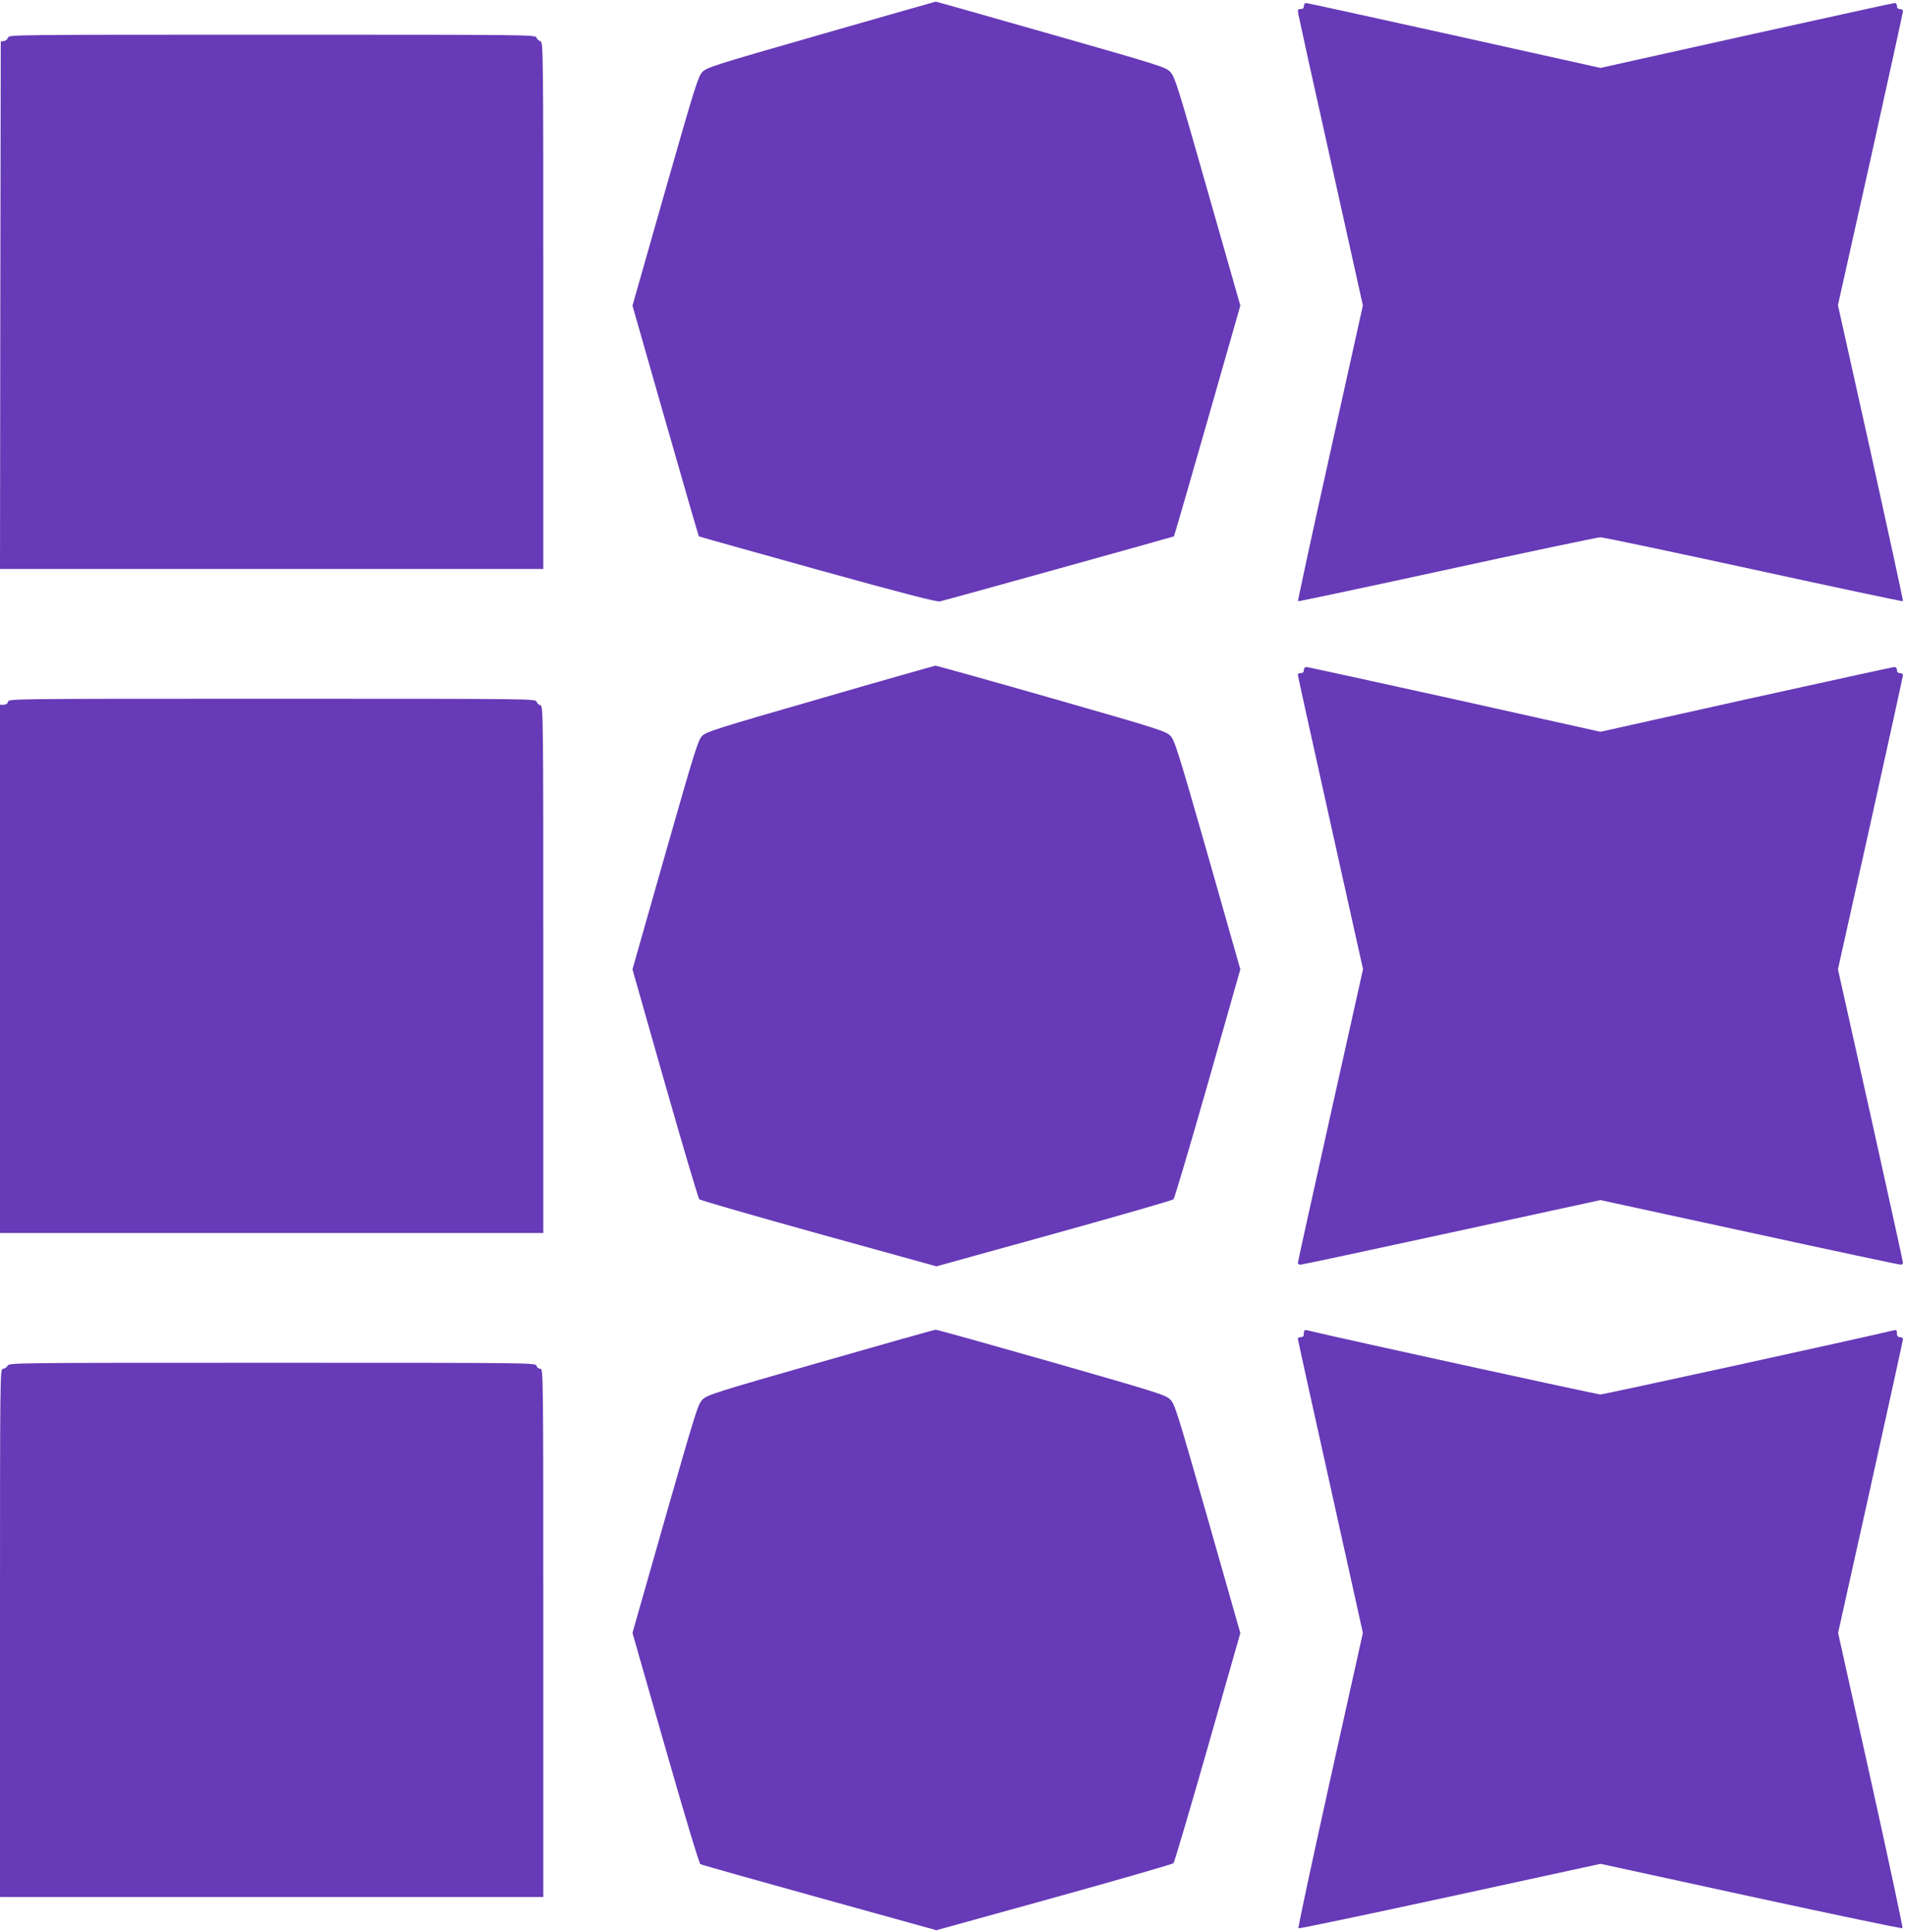 <?xml version="1.0" standalone="no"?>
<!DOCTYPE svg PUBLIC "-//W3C//DTD SVG 20010904//EN"
 "http://www.w3.org/TR/2001/REC-SVG-20010904/DTD/svg10.dtd">
<svg version="1.0" xmlns="http://www.w3.org/2000/svg"
 width="1263pt" height="1280pt" viewBox="0 0 1263 1280"
 preserveAspectRatio="xMidYMid meet">
<g transform="translate(0,1280) scale(0.1,-0.1)"
fill="#673ab7" stroke="none">
<path d="M5440 12572 c-715 -205 -757 -219 -786 -249 -28 -30 -50 -100 -247
-790 l-216 -758 218 -763 c120 -419 220 -764 222 -766 2 -2 356 -101 787 -221
559 -155 791 -215 810 -210 60 14 1547 428 1551 431 2 2 102 347 222 766 l218
763 -216 757 c-196 689 -218 760 -247 790 -30 33 -58 42 -791 251 -418 119
-762 217 -765 216 -3 0 -345 -98 -760 -217z"/>
<path d="M8640 12760 c0 -14 -7 -20 -21 -20 -19 0 -21 -4 -16 -32 3 -18 100
-460 217 -982 l211 -950 -217 -978 c-120 -538 -215 -980 -213 -982 2 -2 447
92 989 210 541 118 998 214 1015 214 17 0 474 -96 1016 -214 541 -118 986
-212 989 -210 2 3 -94 445 -213 983 l-218 979 216 967 c118 532 215 974 215
981 0 8 -9 14 -20 14 -13 0 -20 7 -20 20 0 11 -7 20 -15 20 -8 0 -450 -97
-983 -215 l-967 -215 -967 215 c-533 118 -975 215 -983 215 -8 0 -15 -9 -15
-20z"/>
<path d="M53 12551 c-3 -11 -15 -21 -27 -23 l-21 -3 -3 -1747 -2 -1748 1800 0
1800 0 0 1746 c0 1728 0 1746 -20 1751 -10 3 -22 14 -25 24 -6 19 -48 19
-1752 19 -1720 0 -1745 0 -1750 -19z"/>
<path d="M5435 8171 c-677 -195 -753 -219 -781 -246 -28 -28 -48 -91 -247
-789 l-216 -759 215 -756 c119 -416 221 -761 228 -768 6 -6 362 -109 791 -228
l780 -216 780 216 c429 119 785 222 791 228 7 7 109 352 228 768 l215 756
-216 759 c-201 703 -220 761 -249 790 -29 29 -87 48 -787 248 -416 119 -763
216 -769 215 -7 -1 -350 -98 -763 -218z"/>
<path d="M8640 8360 c0 -13 -7 -20 -20 -20 -11 0 -20 -5 -20 -11 0 -6 97 -447
216 -981 l216 -970 -216 -968 c-119 -533 -216 -973 -216 -979 0 -6 8 -11 18
-11 9 0 460 96 1002 214 l985 214 986 -214 c542 -118 993 -214 1003 -214 9 0
16 6 16 13 0 6 -97 447 -215 978 l-216 966 216 969 c118 533 215 974 215 981
0 7 -9 13 -20 13 -13 0 -20 7 -20 20 0 12 -7 20 -18 20 -9 0 -451 -97 -982
-214 l-965 -215 -965 215 c-531 117 -973 214 -982 214 -11 0 -18 -8 -18 -20z"/>
<path d="M53 8150 c-3 -13 -14 -20 -29 -20 l-24 0 0 -1750 0 -1750 1800 0
1800 0 0 1746 c0 1728 0 1746 -20 1751 -10 3 -22 14 -25 24 -6 19 -48 19
-1752 19 -1736 0 -1745 0 -1750 -20z"/>
<path d="M5437 3774 c-699 -200 -751 -217 -781 -247 -31 -30 -45 -77 -249
-789 l-216 -758 218 -762 c128 -448 224 -765 232 -770 8 -5 363 -105 789 -223
l775 -215 780 216 c429 119 785 222 791 228 6 6 108 352 227 768 l216 757
-216 758 c-204 713 -218 760 -249 790 -30 30 -81 46 -786 248 -414 118 -760
215 -768 214 -8 0 -352 -97 -763 -215z"/>
<path d="M8640 3965 c0 -18 -5 -25 -20 -25 -11 0 -20 -5 -20 -10 0 -6 97 -447
216 -980 l215 -970 -217 -975 c-119 -537 -214 -979 -210 -982 3 -4 455 91
1004 210 l998 217 997 -217 c548 -119 1000 -213 1004 -210 3 4 -91 446 -210
982 l-217 975 215 967 c118 532 215 973 215 980 0 7 -9 13 -20 13 -15 0 -20 7
-20 25 0 21 -4 24 -22 20 -228 -55 -1921 -425 -1943 -425 -22 0 -1715 370
-1942 425 -19 4 -23 1 -23 -20z"/>
<path d="M50 3750 c-6 -11 -20 -20 -30 -20 -20 0 -20 -17 -20 -1750 l0 -1750
1800 0 1800 0 0 1750 c0 1723 0 1750 -19 1750 -11 0 -23 9 -26 20 -6 20 -15
20 -1750 20 -1734 0 -1744 0 -1755 -20z"/>
</g>
</svg>
